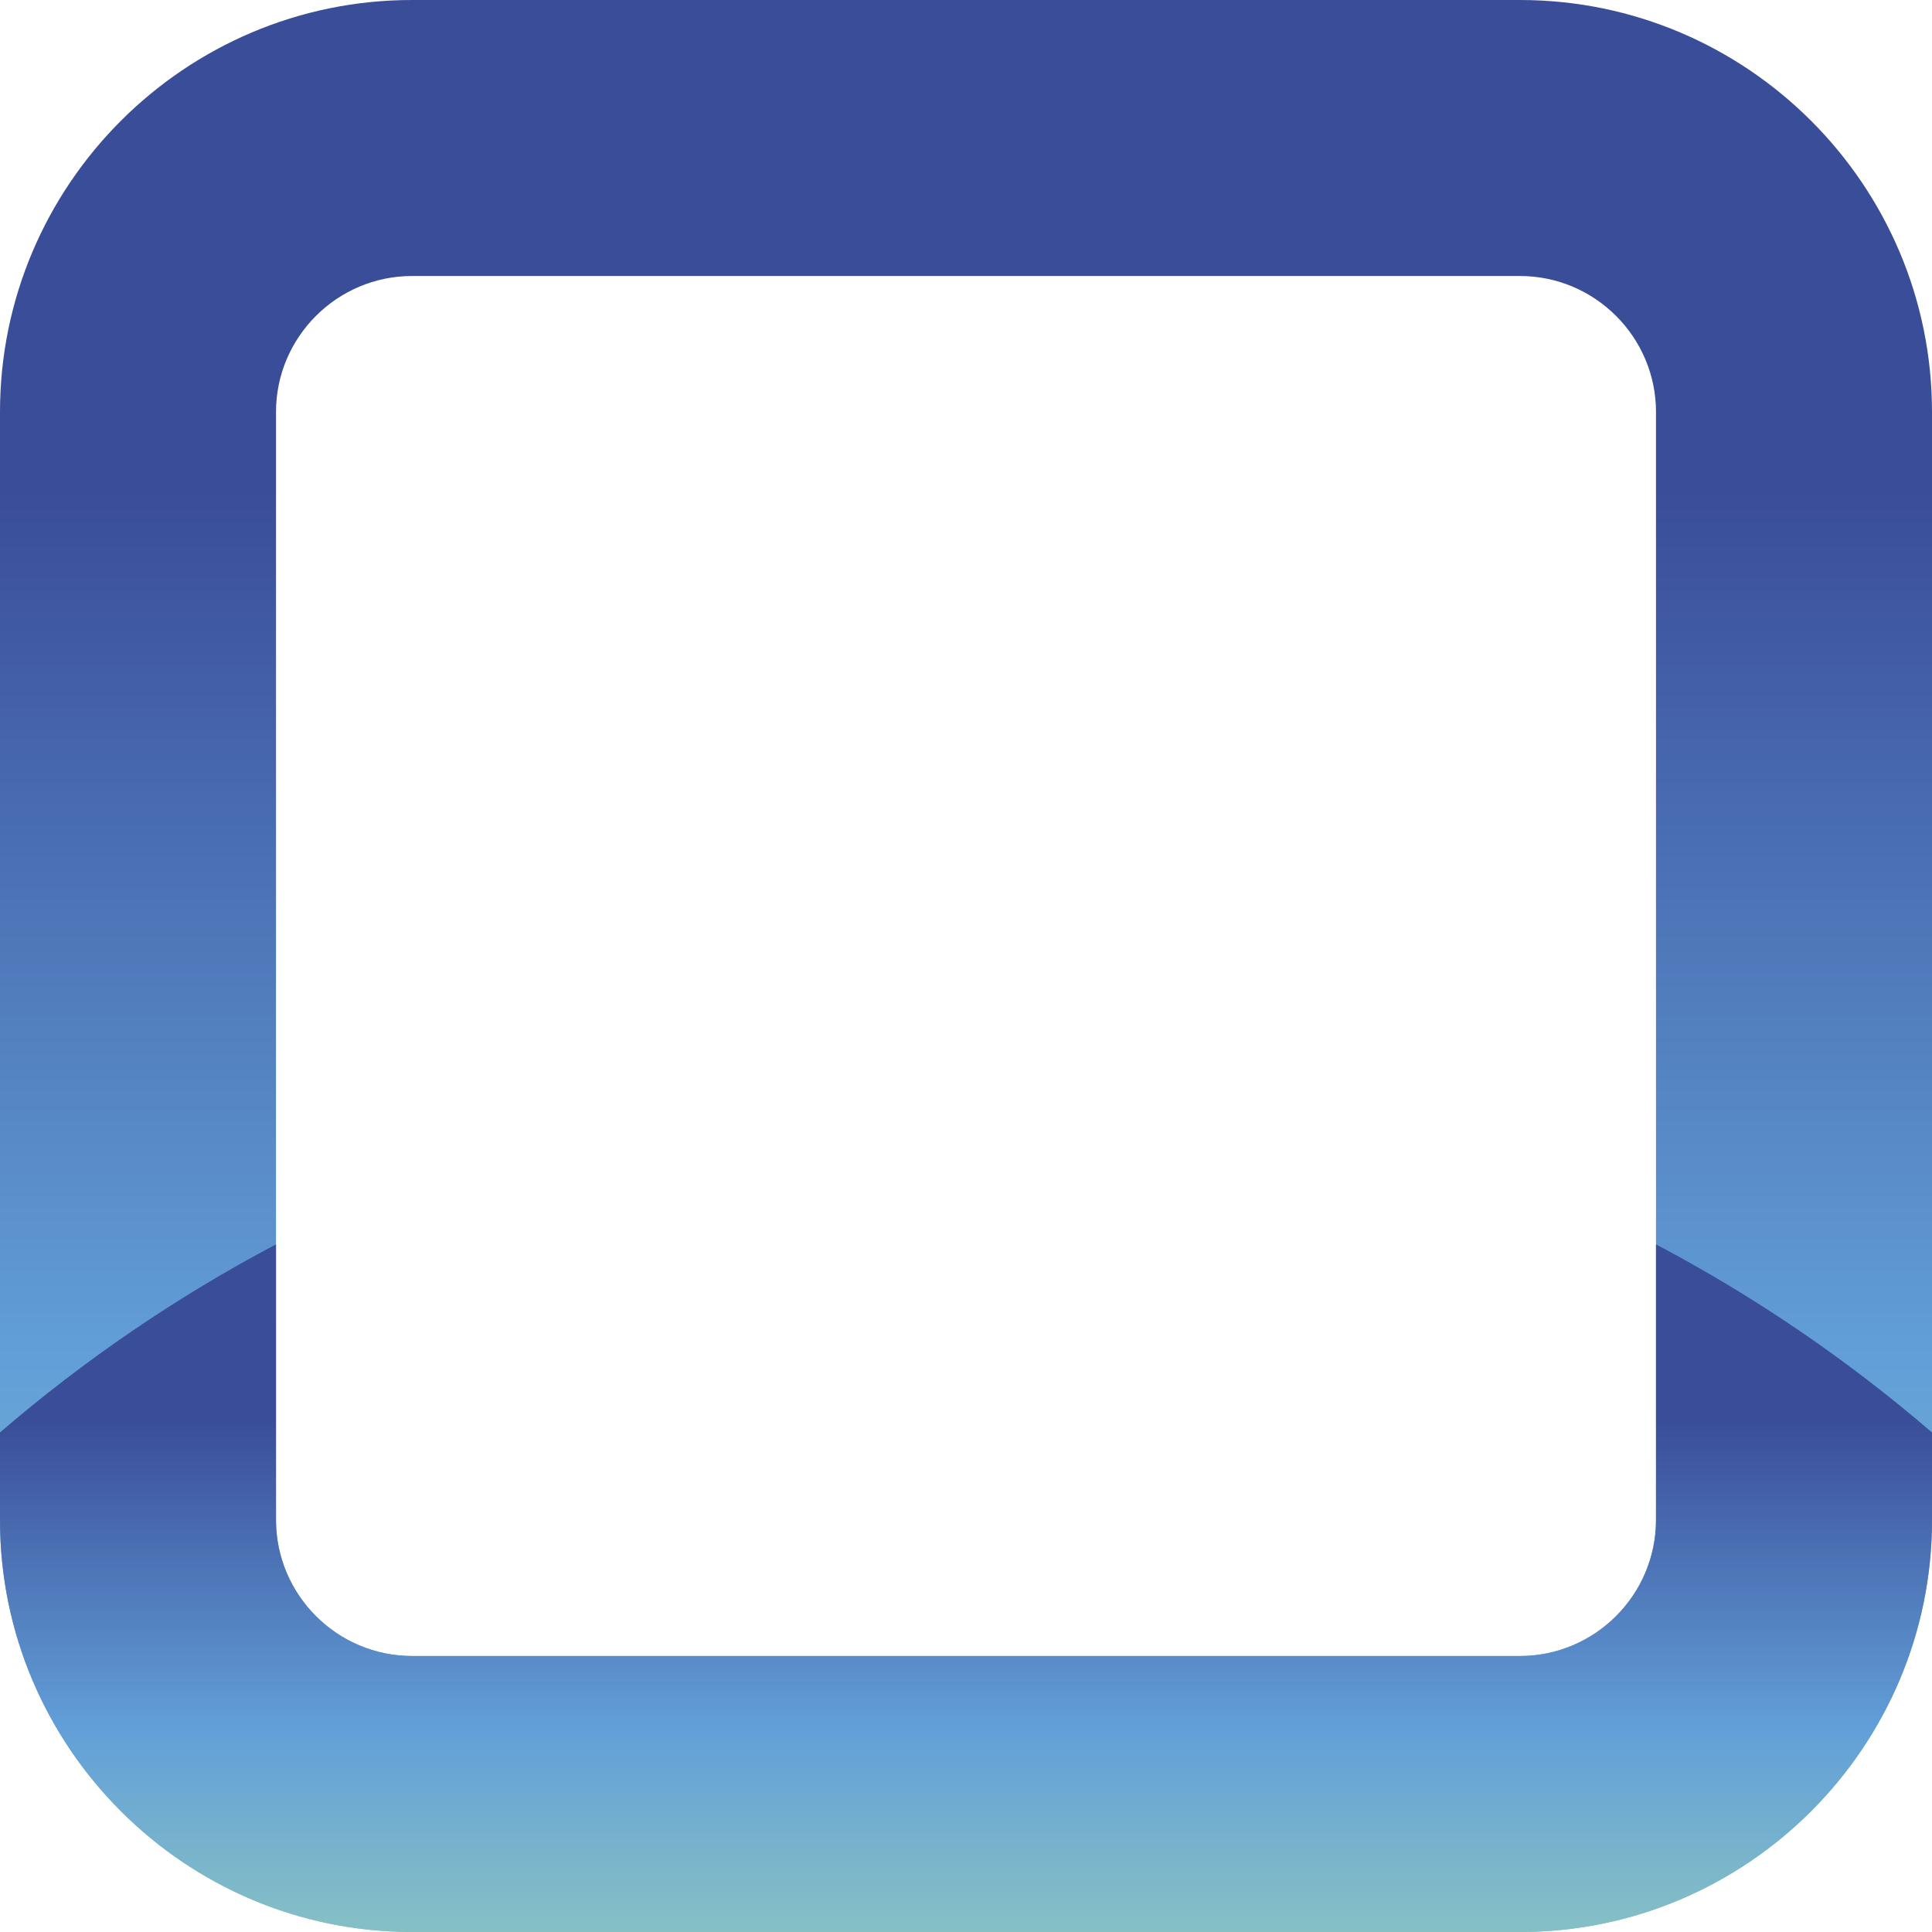 <?xml version="1.0" encoding="utf-8"?>
<!-- Generator: Adobe Illustrator 25.0.1, SVG Export Plug-In . SVG Version: 6.00 Build 0)  -->
<svg version="1.1" id="Capa_1" xmlns="http://www.w3.org/2000/svg" xmlns:xlink="http://www.w3.org/1999/xlink" x="0px" y="0px"
	 viewBox="0 0 49 49" style="enable-background:new 0 0 49 49;" xml:space="preserve">
<style type="text/css">
	.st0{fill:url(#SVGID_1_);}
	.st1{fill:url(#SVGID_2_);}
	.st2{fill:#D1DDDA;}
	.st3{fill:url(#SVGID_3_);}
	.st4{fill:url(#SVGID_4_);}
	.st5{fill:url(#SVGID_5_);}
	.st6{fill:url(#SVGID_6_);}
	.st7{fill:url(#SVGID_7_);}
	.st8{fill:url(#SVGID_8_);}
	.st9{fill:url(#SVGID_9_);}
	.st10{fill:none;stroke:url(#SVGID_10_);stroke-width:1.61;stroke-miterlimit:10;}
	.st11{fill:url(#SVGID_11_);}
	.st12{fill:url(#SVGID_12_);}
	.st13{fill:url(#SVGID_13_);}
	.st14{fill:url(#SVGID_14_);}
	.st15{fill:url(#SVGID_15_);}
	.st16{fill:url(#SVGID_16_);}
	.st17{fill:#ADD1C9;}
	.st18{fill:url(#SVGID_17_);}
	.st19{fill:url(#SVGID_18_);}
	.st20{fill:url(#SVGID_19_);}
	.st21{fill:url(#SVGID_20_);}
	.st22{fill:url(#SVGID_21_);}
	.st23{fill:url(#SVGID_22_);}
	.st24{fill:url(#SVGID_23_);}
	.st25{fill:url(#SVGID_24_);}
	.st26{fill:url(#SVGID_25_);}
	.st27{fill:url(#SVGID_26_);}
	.st28{fill:url(#SVGID_27_);}
	.st29{fill:url(#SVGID_28_);}
	.st30{fill:url(#SVGID_29_);}
	.st31{fill:url(#SVGID_30_);}
	.st32{fill:url(#SVGID_31_);}
	.st33{fill:url(#SVGID_32_);}
	.st34{fill:url(#SVGID_33_);}
</style>
<g>
	<g>
		<g>
			<g>
				<linearGradient id="SVGID_1_" gradientUnits="userSpaceOnUse" x1="24.5" y1="49" x2="24.5" y2="0">
					<stop  offset="0" style="stop-color:#86C0C5"/>
					<stop  offset="0.295" style="stop-color:#629FD8"/>
					<stop  offset="0.747" style="stop-color:#3A4D98"/>
				</linearGradient>
				<path class="st0" d="M38.55,49h-28.1C4.69,49,0,44.31,0,38.55v-28.1C0,4.69,4.69,0,10.45,0h28.1C44.31,0,49,4.69,49,10.45v28.1
					C49,44.31,44.31,49,38.55,49z M10.45,7C8.55,7,7,8.55,7,10.45v28.1C7,40.45,8.55,42,10.45,42h28.1c1.9,0,3.45-1.55,3.45-3.45
					v-28.1C42,8.55,40.45,7,38.55,7H10.45z"/>
			</g>
		</g>
	</g>
	<linearGradient id="SVGID_2_" gradientUnits="userSpaceOnUse" x1="24.5" y1="49" x2="24.5" y2="31.563">
		<stop  offset="0" style="stop-color:#86C0C5"/>
		<stop  offset="0.295" style="stop-color:#629FD8"/>
		<stop  offset="0.747" style="stop-color:#3A4D98"/>
	</linearGradient>
	<path class="st1" d="M42,31.56v6.99c0,1.9-1.55,3.45-3.45,3.45h-28.1C8.55,42,7,40.45,7,38.55v-6.99c-2.52,1.33-4.86,2.93-7,4.77
		v2.22C0,44.31,4.69,49,10.45,49h28.1C44.31,49,49,44.31,49,38.55v-2.22C46.86,34.49,44.52,32.89,42,31.56z"/>
</g>
</svg>
